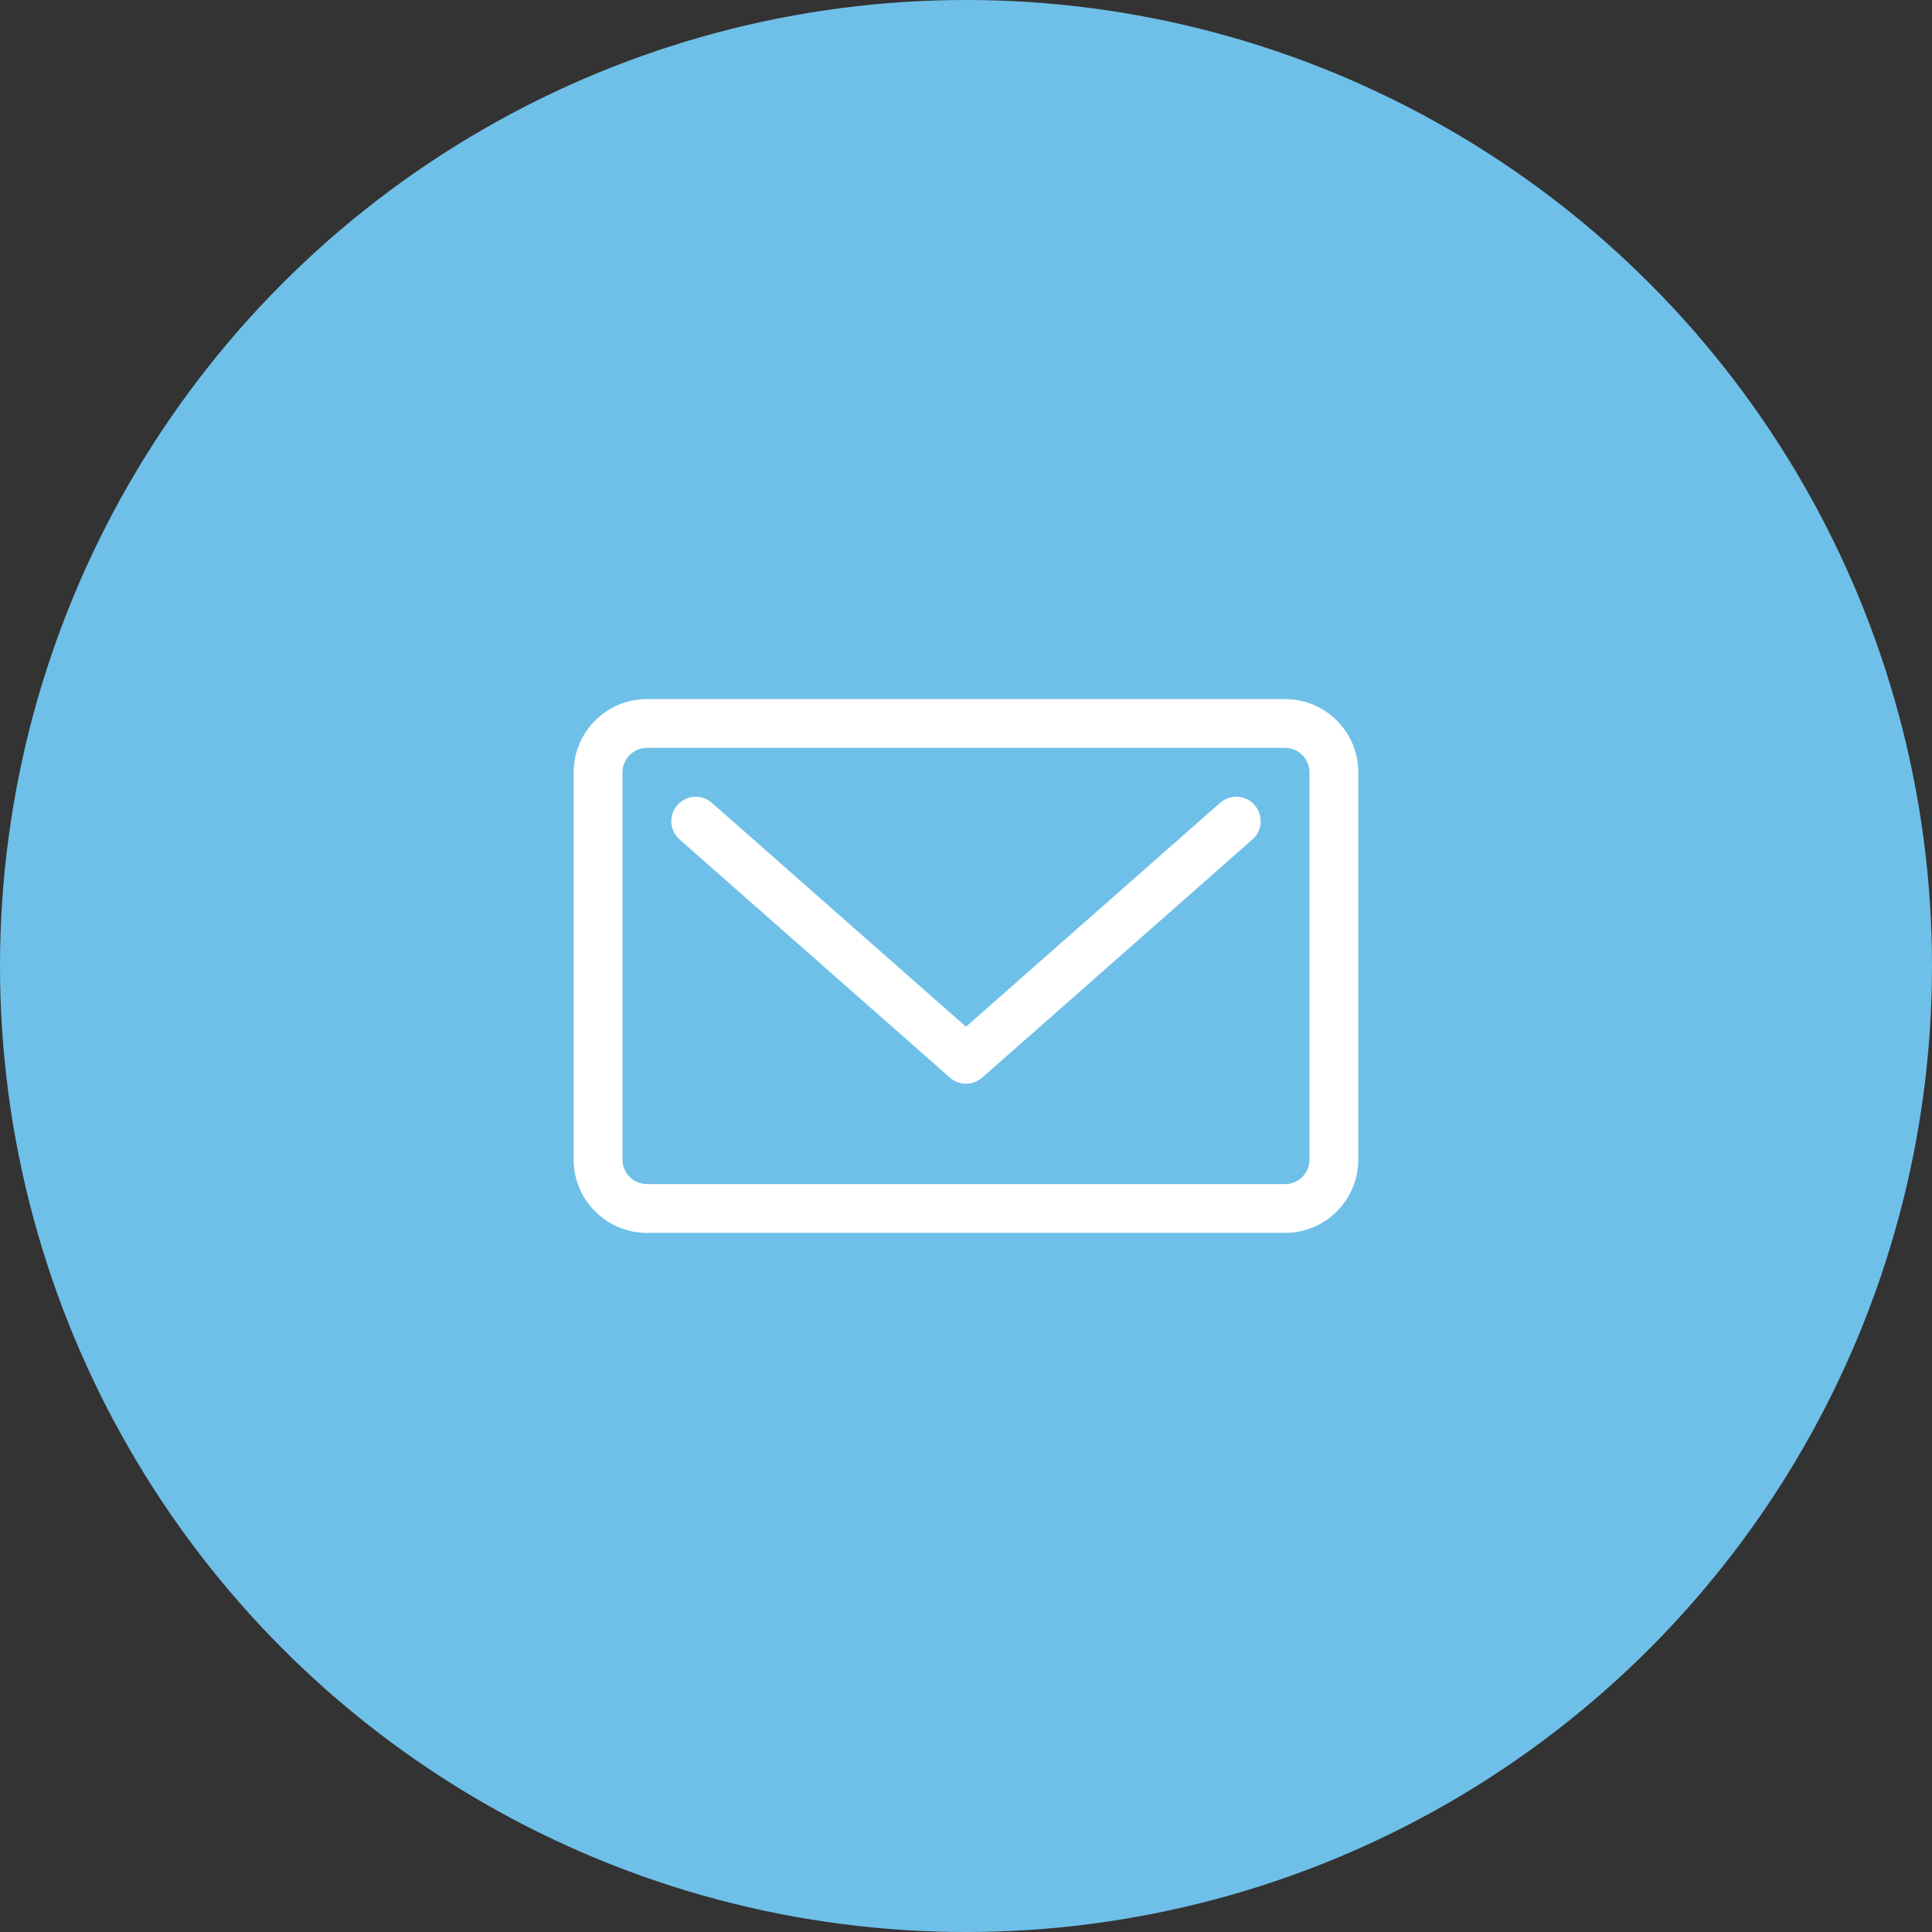 <?xml version="1.0" encoding="UTF-8"?>
<!DOCTYPE svg PUBLIC "-//W3C//DTD SVG 1.1//EN" "http://www.w3.org/Graphics/SVG/1.1/DTD/svg11.dtd">
<!-- Creator: CorelDRAW 2019 (64-Bit) -->
<svg xmlns="http://www.w3.org/2000/svg" xml:space="preserve" width="33.337mm" height="33.337mm" version="1.1" style="shape-rendering:geometricPrecision; text-rendering:geometricPrecision; image-rendering:optimizeQuality; fill-rule:evenodd; clip-rule:evenodd"
viewBox="0 0 488.06 488.06"
 xmlns:xlink="http://www.w3.org/1999/xlink"
 xmlns:xodm="http://www.corel.com/coreldraw/odm/2003">
 <rect x="0" y="0" width="488.06" height="488.06" fill="#333333" stroke="none"/>
 <defs>
  <style type="text/css">
   <![CDATA[
    .fil0 {fill:#6fc0e8}
    .fil1 {fill:white;fill-rule:nonzero}
   ]]>
  </style>
 </defs>
 <g id="Слой_x0020_1">
  <g id="_2228674409408">
   <circle class="fil0" cx="244.03" cy="244.03" r="244.03"/>
   <g>
    <path class="fil1" d="M308.22 202.81l-64.19 56.56 -64.2 -56.56c-2.56,-2.25 -6.45,-2 -8.7,0.55 -2.25,2.56 -2.01,6.45 0.55,8.71l68.28 60.15c1.16,1.03 2.62,1.54 4.08,1.54 1.46,0 2.91,-0.51 4.08,-1.54l68.26 -60.15c2.56,-2.25 2.8,-6.15 0.55,-8.71 -2.25,-2.55 -6.15,-2.8 -8.7,-0.55z"/>
    <path class="fil1" d="M324.63 176.6l-161.21 0c-10.2,0 -18.5,8.29 -18.5,18.5l0 97.85c0,10.2 8.3,18.5 18.5,18.5l161.21 0c10.2,0 18.5,-8.3 18.5,-18.5l0 -97.85c0,-10.2 -8.3,-18.5 -18.5,-18.5zm6.17 116.35l0 0c0,3.4 -2.77,6.17 -6.17,6.17l-161.21 0c-3.4,0 -6.17,-2.77 -6.17,-6.17l0 -97.85c0,-3.4 2.77,-6.17 6.17,-6.17l161.21 0c3.4,0 6.17,2.77 6.17,6.17l0 97.85z"/>
   </g>
  </g>
 </g>
</svg>
